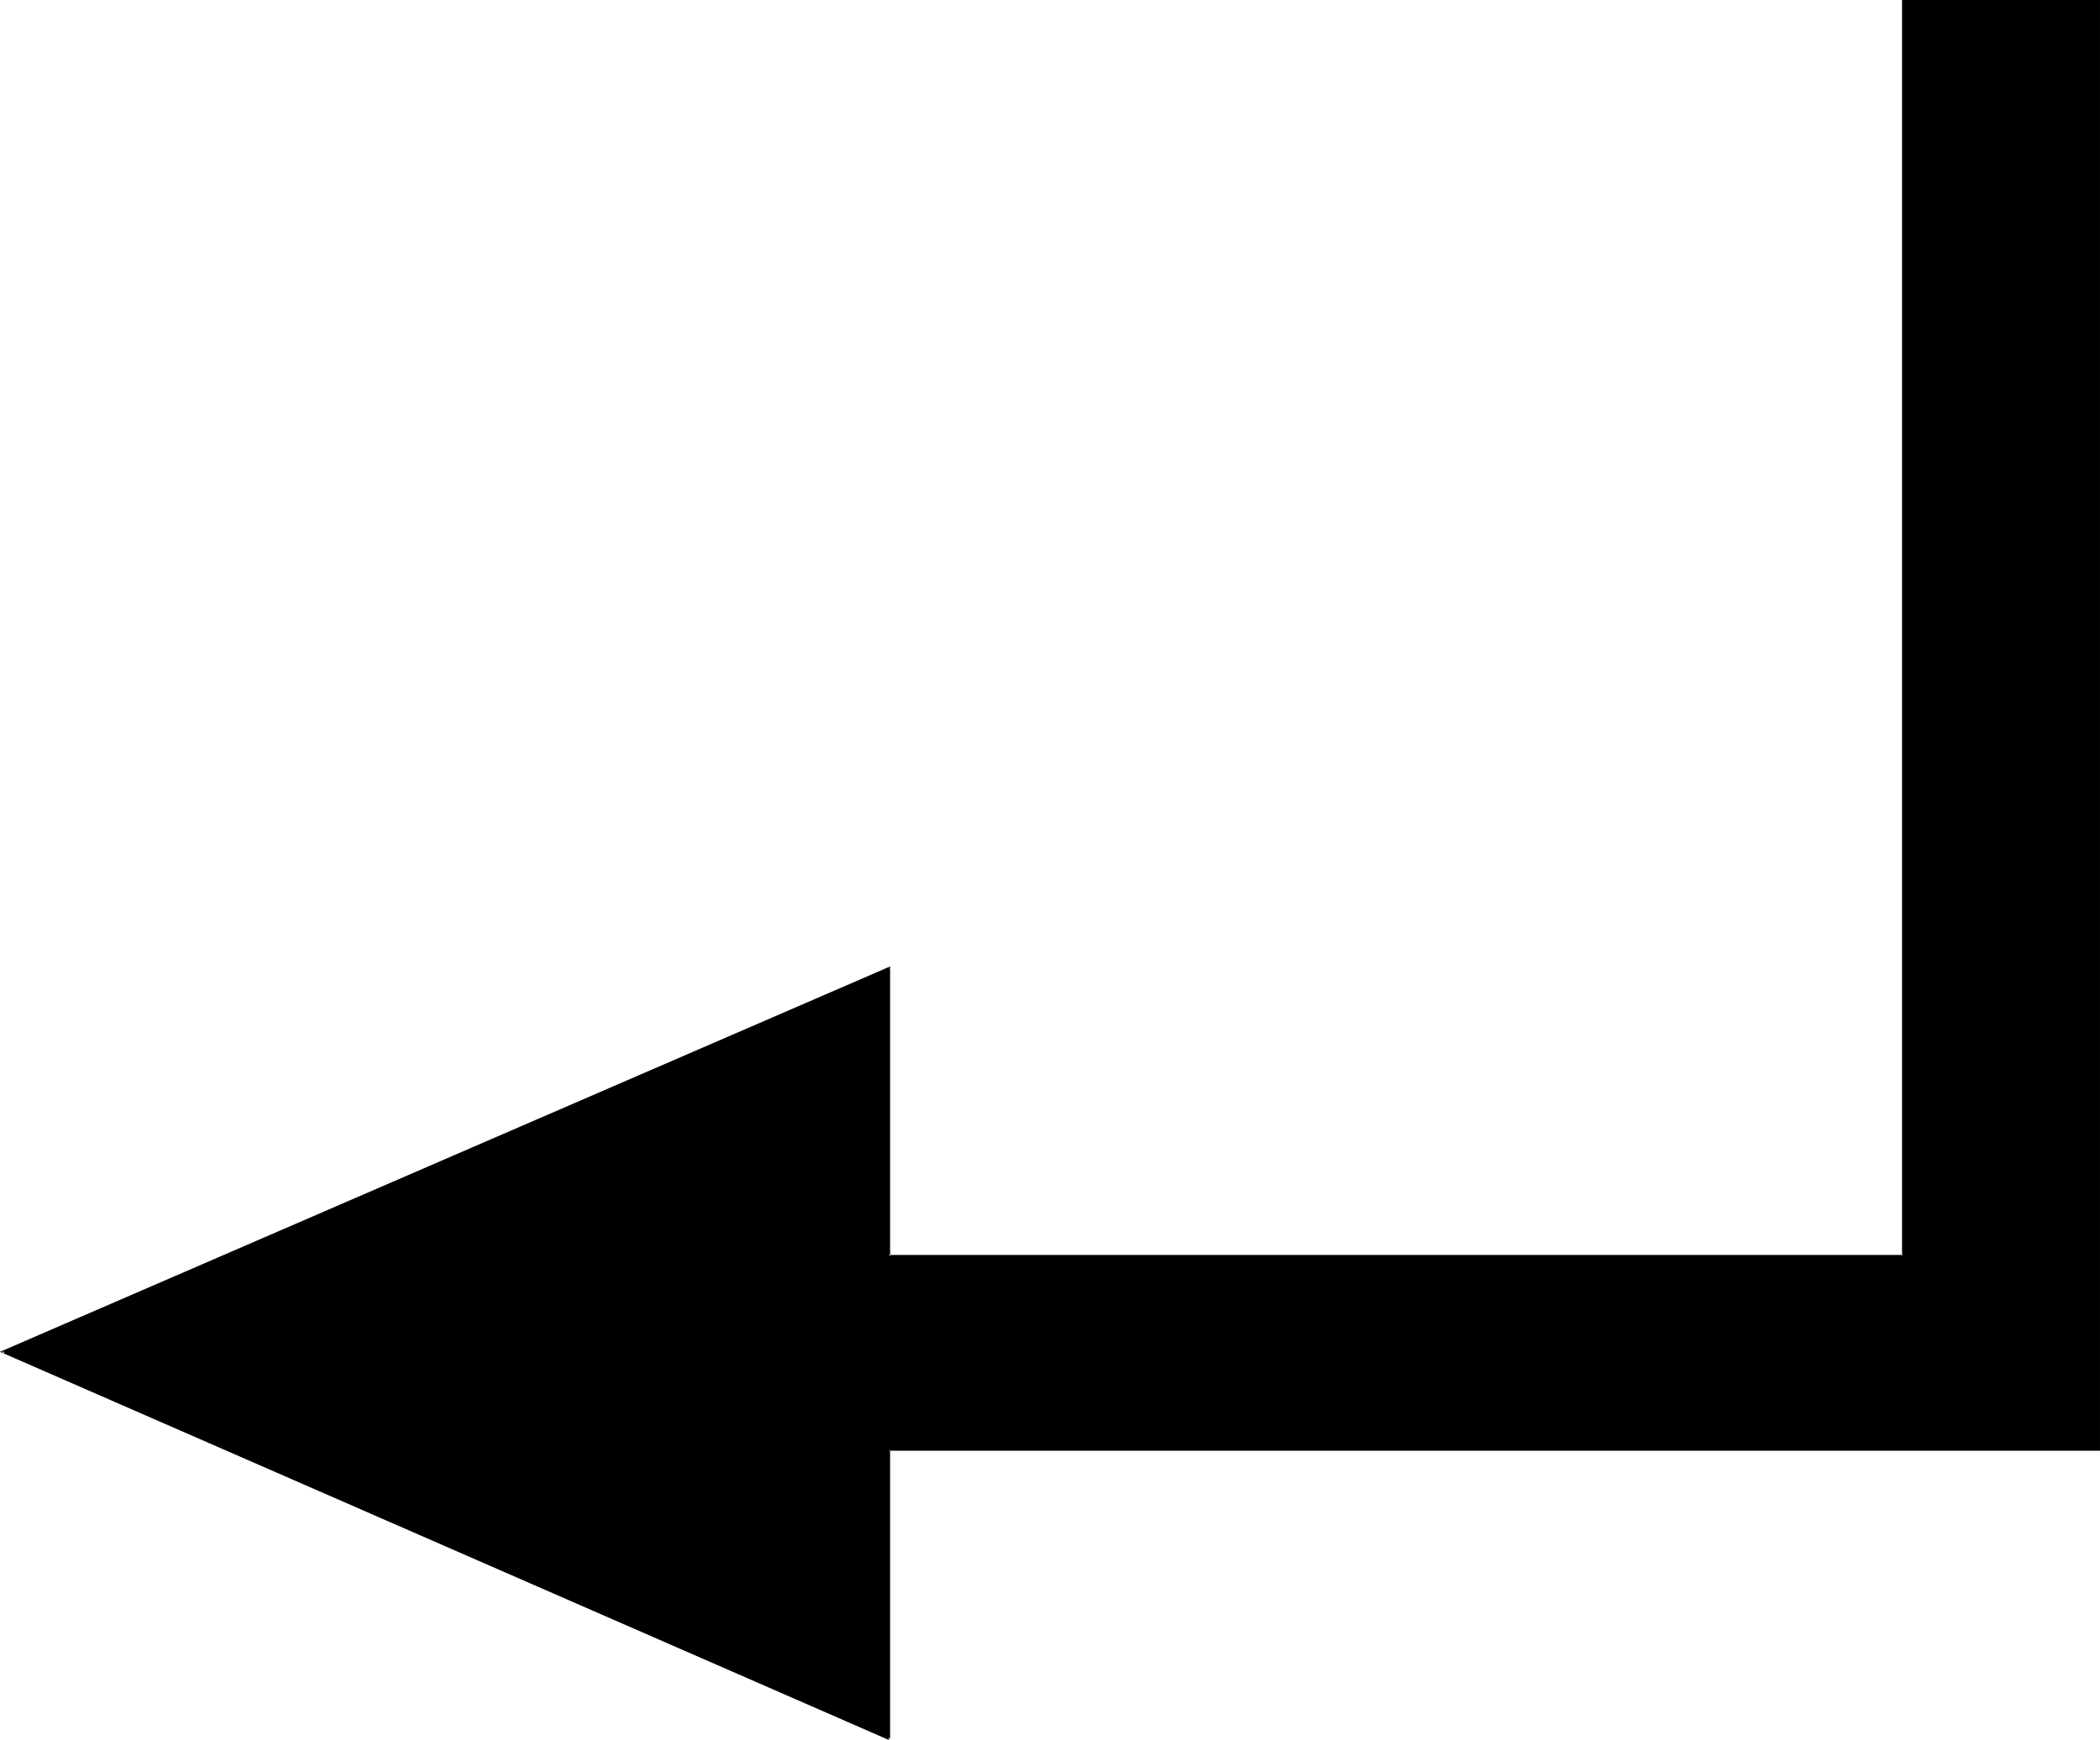 <?xml version="1.0" encoding="UTF-8" standalone="no"?>
<svg
   version="1.0"
   width="129.724mm"
   height="107.51mm"
   id="svg2"
   sodipodi:docname="Arrow 0821.wmf"
   xmlns:inkscape="http://www.inkscape.org/namespaces/inkscape"
   xmlns:sodipodi="http://sodipodi.sourceforge.net/DTD/sodipodi-0.dtd"
   xmlns="http://www.w3.org/2000/svg"
   xmlns:svg="http://www.w3.org/2000/svg">
  <sodipodi:namedview
     id="namedview2"
     pagecolor="#ffffff"
     bordercolor="#000000"
     borderopacity="0.25"
     inkscape:showpageshadow="2"
     inkscape:pageopacity="0.0"
     inkscape:pagecheckerboard="0"
     inkscape:deskcolor="#d1d1d1"
     inkscape:document-units="mm" />
  <defs
     id="defs1">
    <pattern
       id="WMFhbasepattern"
       patternUnits="userSpaceOnUse"
       width="6"
       height="6"
       x="0"
       y="0" />
  </defs>
  <path
     style="fill:#000000;fill-opacity:1;fill-rule:evenodd;stroke:none"
     d="M 207.494,406.014 V 338.641 H 489.971 V 0.162 H 444.238 V 293.403 H 207.494 V 226.03 L 0.646,315.699 Z"
     id="path1" />
  <path
     style="fill:#000000;fill-opacity:1;fill-rule:evenodd;stroke:none"
     d="m 207.817,406.014 v -67.373 l -0.323,0.162 H 490.294 V 0 H 444.076 v 293.403 l 0.162,-0.323 H 207.494 l 0.323,0.323 V 225.707 L 0,315.699 l 207.494,90.638 0.162,-0.485 L 0.646,315.537 v 0.485 L 207.656,226.191 l -0.323,-0.162 v 67.696 H 444.561 V 0.162 l -0.323,0.323 h 45.733 l -0.162,-0.323 V 338.641 l 0.162,-0.323 H 207.333 v 67.696 z"
     id="path2" />
</svg>
